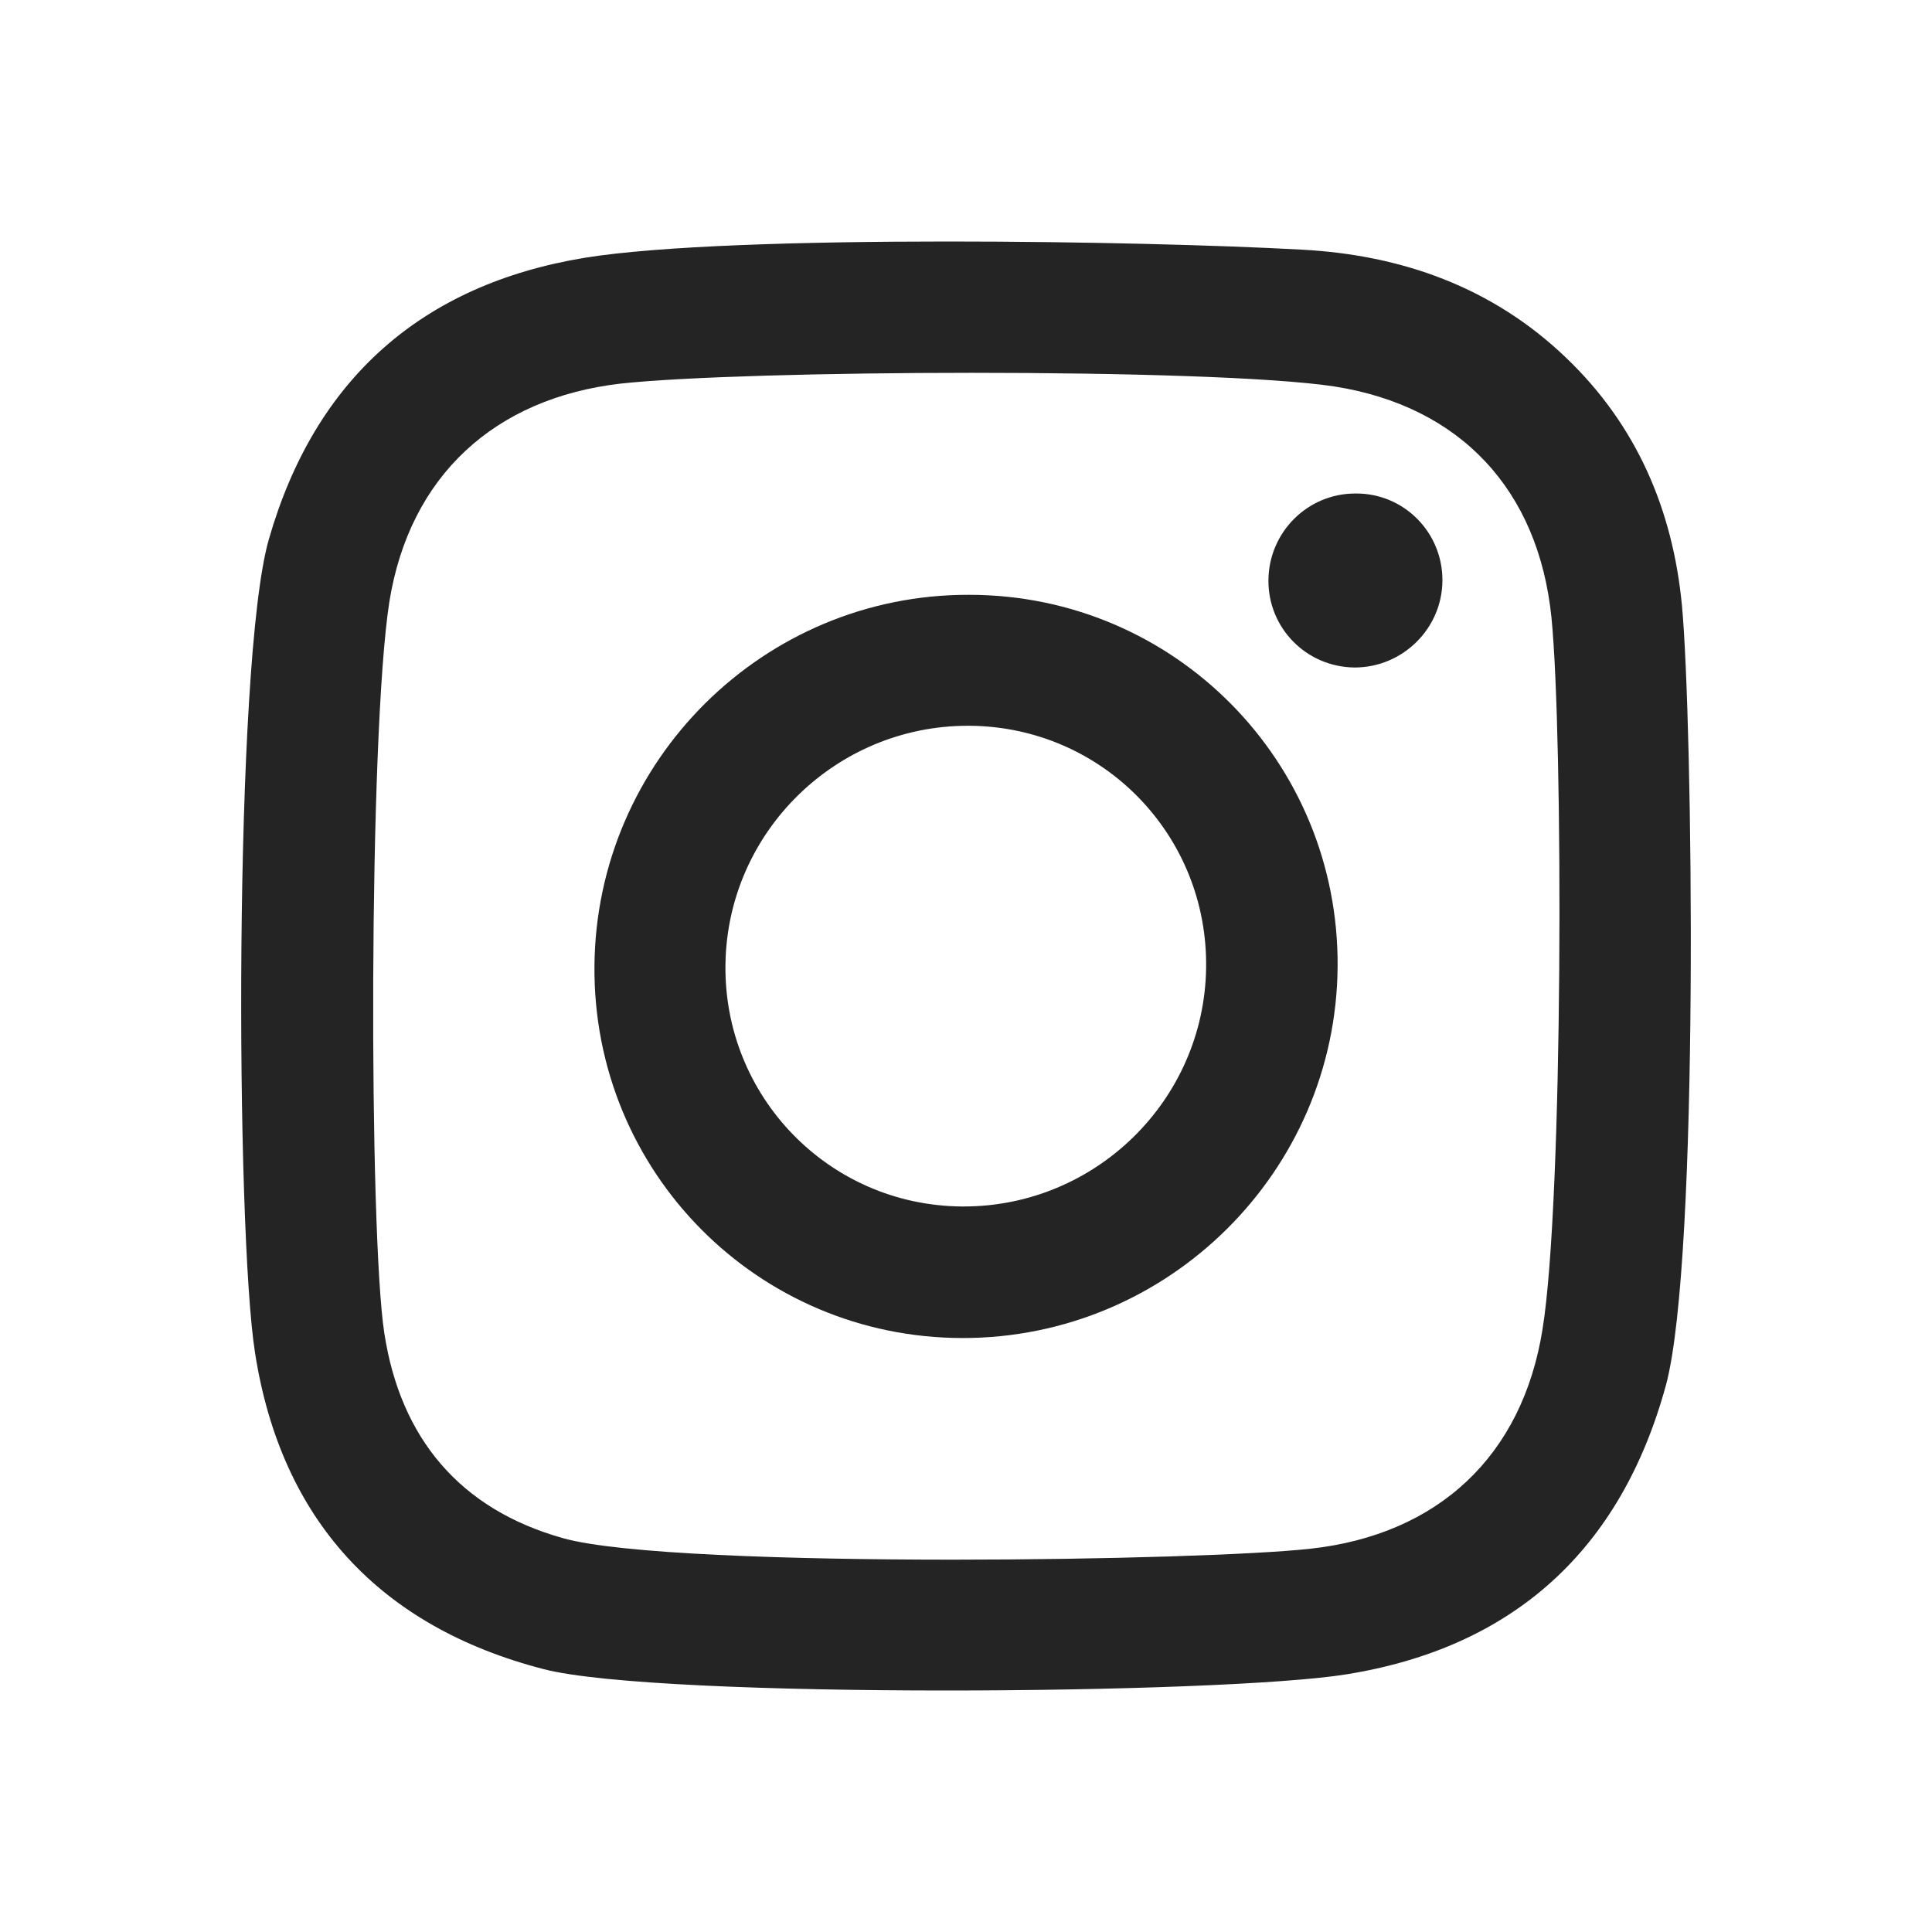 <?xml version="1.0" encoding="utf-8"?>
<svg xmlns="http://www.w3.org/2000/svg" fill="none" height="100%" overflow="visible" preserveAspectRatio="none" style="display: block;" viewBox="0 0 32 32" width="100%">
<g id="Frame 59953">
<g id="Group 2">
<path d="M22.448 8.174C22.454 8.174 22.459 8.174 22.466 8.174C23.256 8.174 23.897 8.82 23.891 9.62C23.885 10.41 23.234 11.056 22.435 11.056C21.634 11.047 21.004 10.401 21.009 9.611C21.015 8.817 21.655 8.174 22.448 8.174Z" fill="#242425" id="Vector"/>
<path d="M27.858 10.025C28.036 11.915 28.152 20.841 27.596 22.932C26.852 25.67 25.066 27.29 22.296 27.733C21.26 27.899 18.465 28 15.674 28C12.816 28 9.962 27.895 9.004 27.646C6.282 26.942 4.656 25.168 4.225 22.412C3.903 20.387 3.868 10.98 4.452 8.936C5.215 6.275 6.99 4.714 9.683 4.27C10.904 4.071 13.29 4 15.698 4C17.939 4 20.2 4.06 21.56 4.135C23.208 4.222 24.717 4.752 25.942 5.928C27.11 7.046 27.706 8.444 27.858 10.025ZM25.549 22.017C25.893 19.905 25.894 12.204 25.697 10.227C25.482 8.116 24.191 6.729 22.102 6.401C21.067 6.244 18.578 6.175 16.1 6.175C13.71 6.175 11.331 6.24 10.284 6.353C8.19 6.594 6.783 7.885 6.449 9.968C6.104 12.175 6.109 20.427 6.366 22.085C6.632 23.81 7.606 24.996 9.329 25.478C10.26 25.739 13.05 25.833 15.784 25.833C18.302 25.833 20.775 25.753 21.704 25.652C23.818 25.419 25.215 24.118 25.549 22.017Z" fill="#242425" id="Vector_2"/>
<path d="M16.052 9.852C19.446 9.852 22.181 12.609 22.155 16.012C22.129 19.405 19.351 22.162 15.948 22.162C12.546 22.162 9.819 19.405 9.846 16.002C9.872 12.599 12.65 9.842 16.052 9.852ZM15.963 19.983C18.145 19.983 19.941 18.226 19.977 16.04C20.013 13.833 18.262 12.04 16.065 12.021C16.053 12.021 16.041 12.021 16.03 12.021C13.848 12.021 12.051 13.778 12.016 15.964C11.98 18.162 13.73 19.964 15.927 19.983C15.939 19.983 15.951 19.983 15.963 19.983Z" fill="#242425" id="Vector_3"/>
</g>
</g>
</svg>